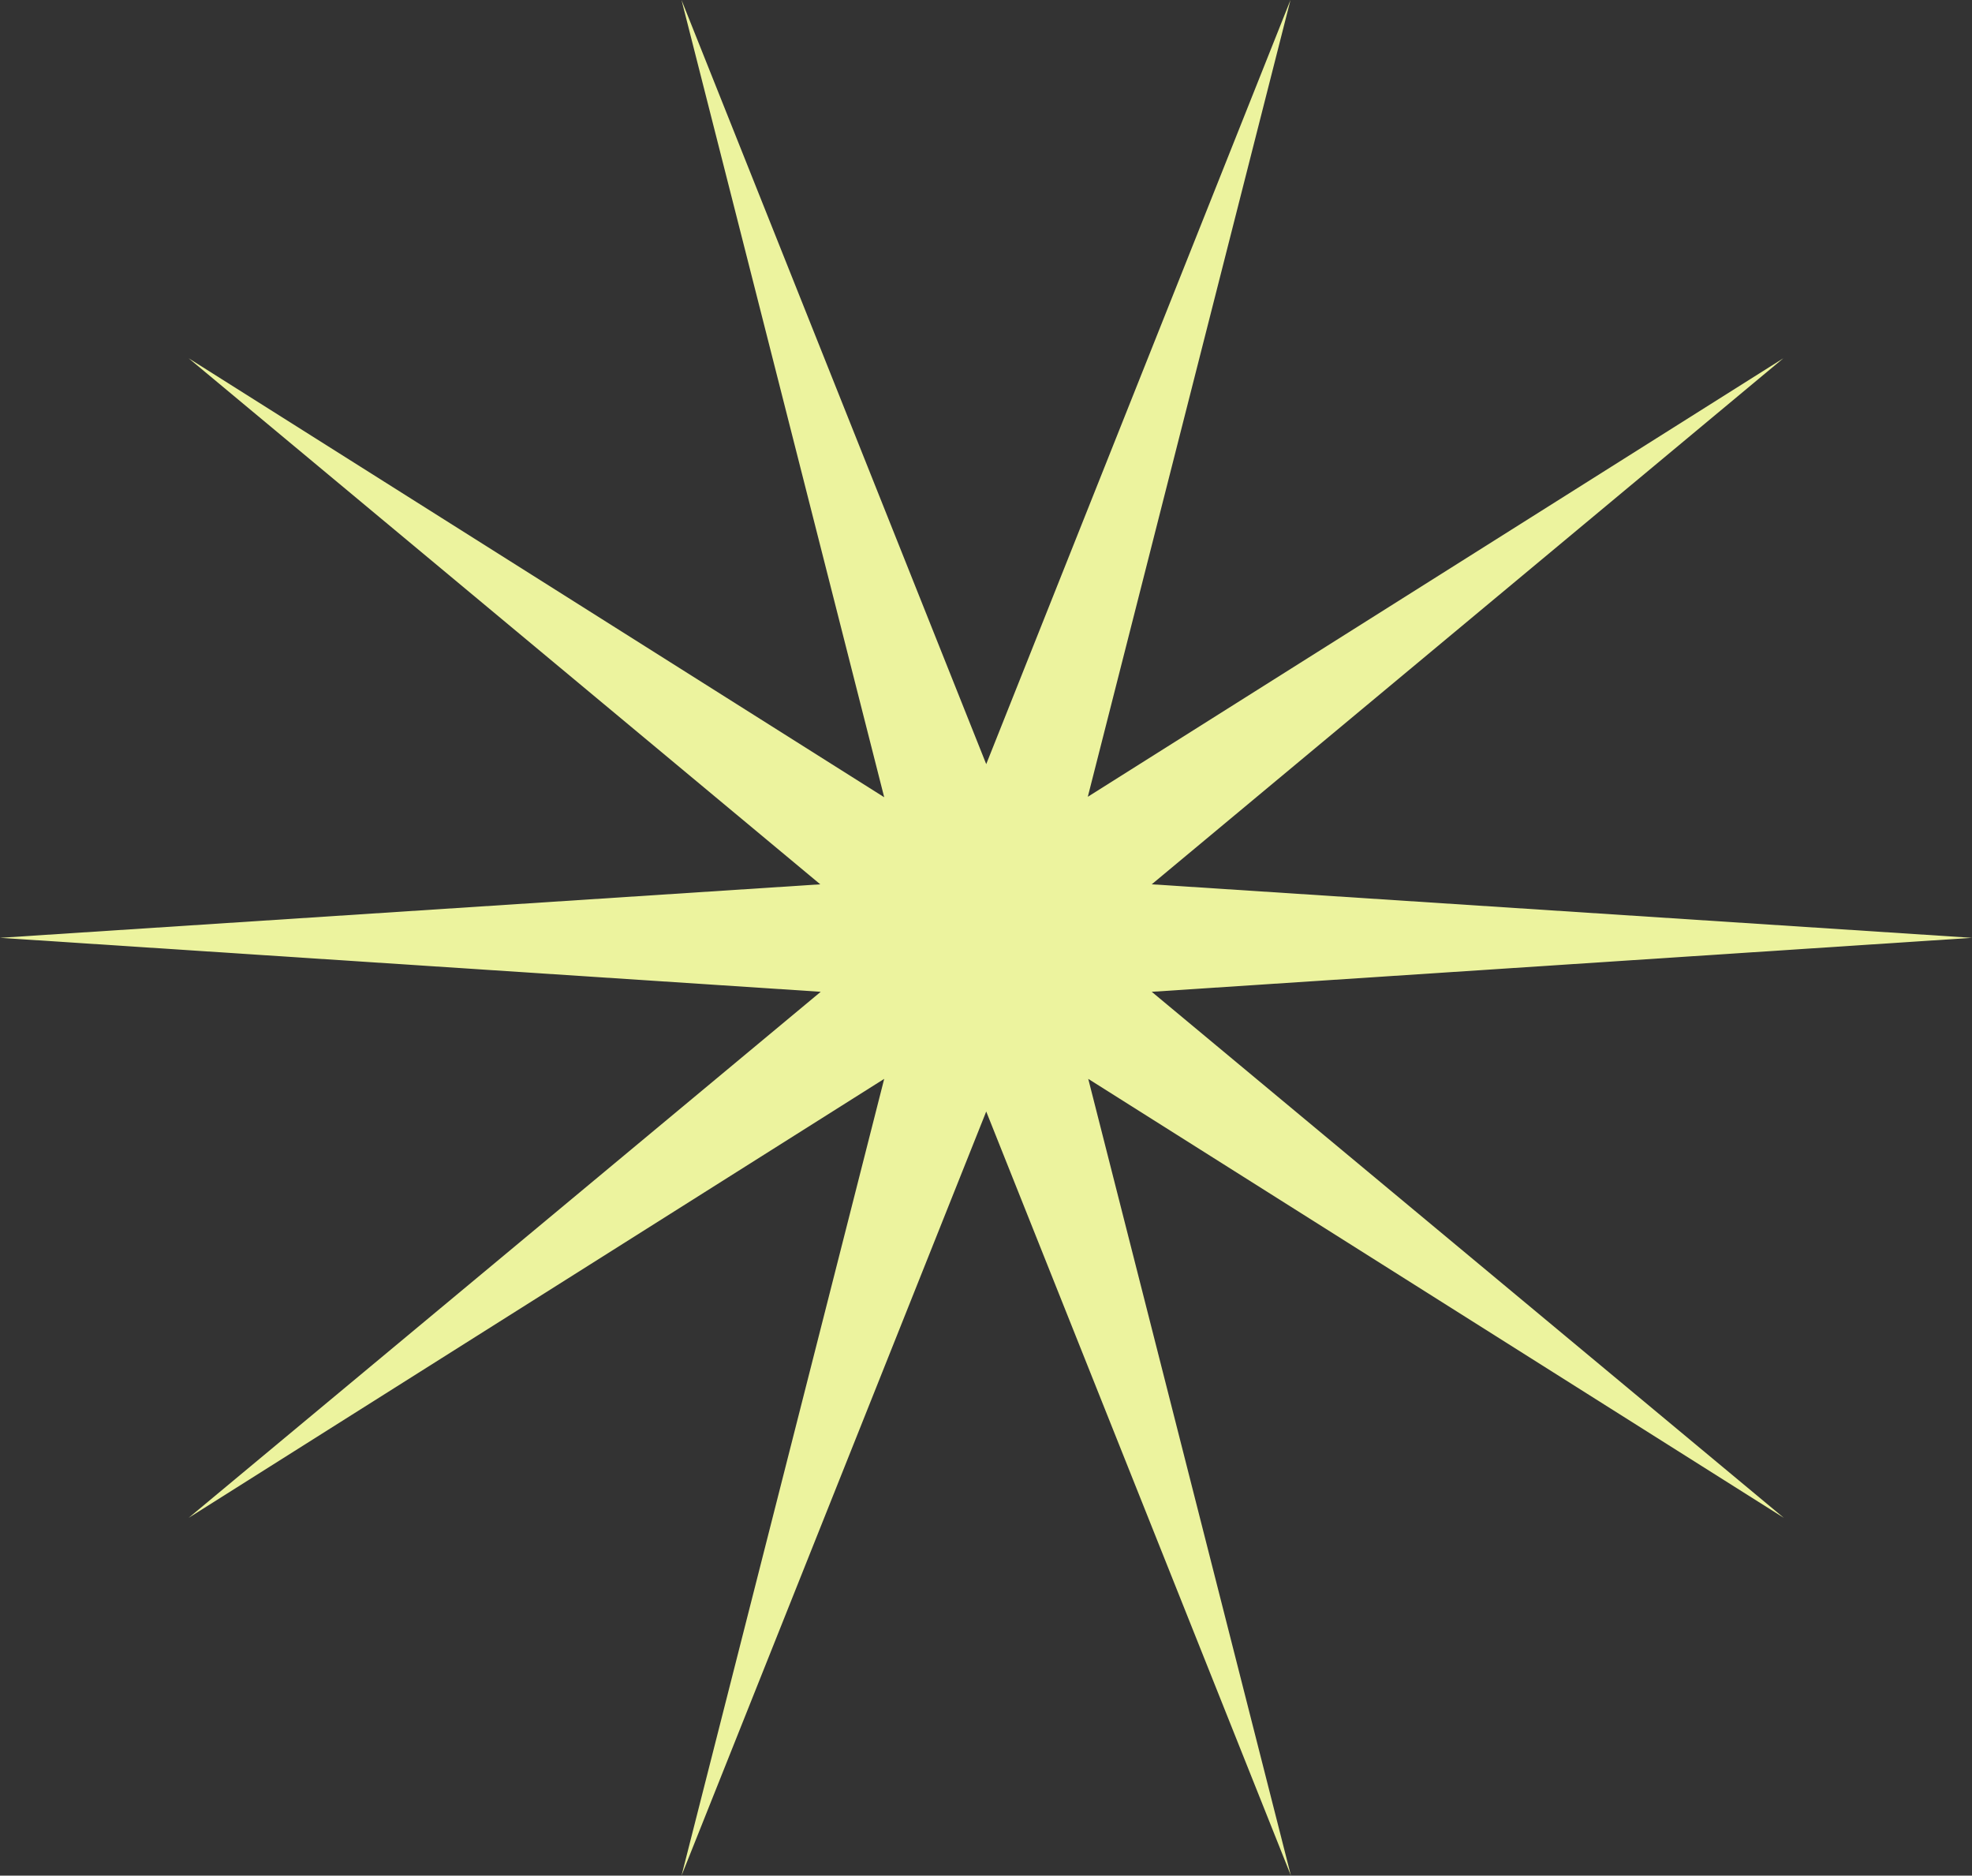 <?xml version="1.0" encoding="UTF-8" standalone="no"?><svg xmlns="http://www.w3.org/2000/svg" xmlns:xlink="http://www.w3.org/1999/xlink" fill="#000000" height="413.6" preserveAspectRatio="xMidYMid meet" version="1" viewBox="0.0 0.0 434.9 413.6" width="434.9" zoomAndPan="magnify"><rect x="0.0" y="0.0" width="434.9" height="413.6" fill="#333333" stroke="none"/><g id="change1_1"><path d="M434.9,206.8L254,218.7l139.4,116l-153.4-96.8l44.7,175.7l-67.2-168.5l-67.2,168.5l44.7-175.7L41.6,334.7 l139.4-116L0,206.8L180.9,195L41.6,79l153.4,96.8L150.3,0l67.2,168.5L284.6,0l-44.7,175.7L393.3,79L254,195L434.9,206.8z" fill="#ecf39e"/></g></svg>